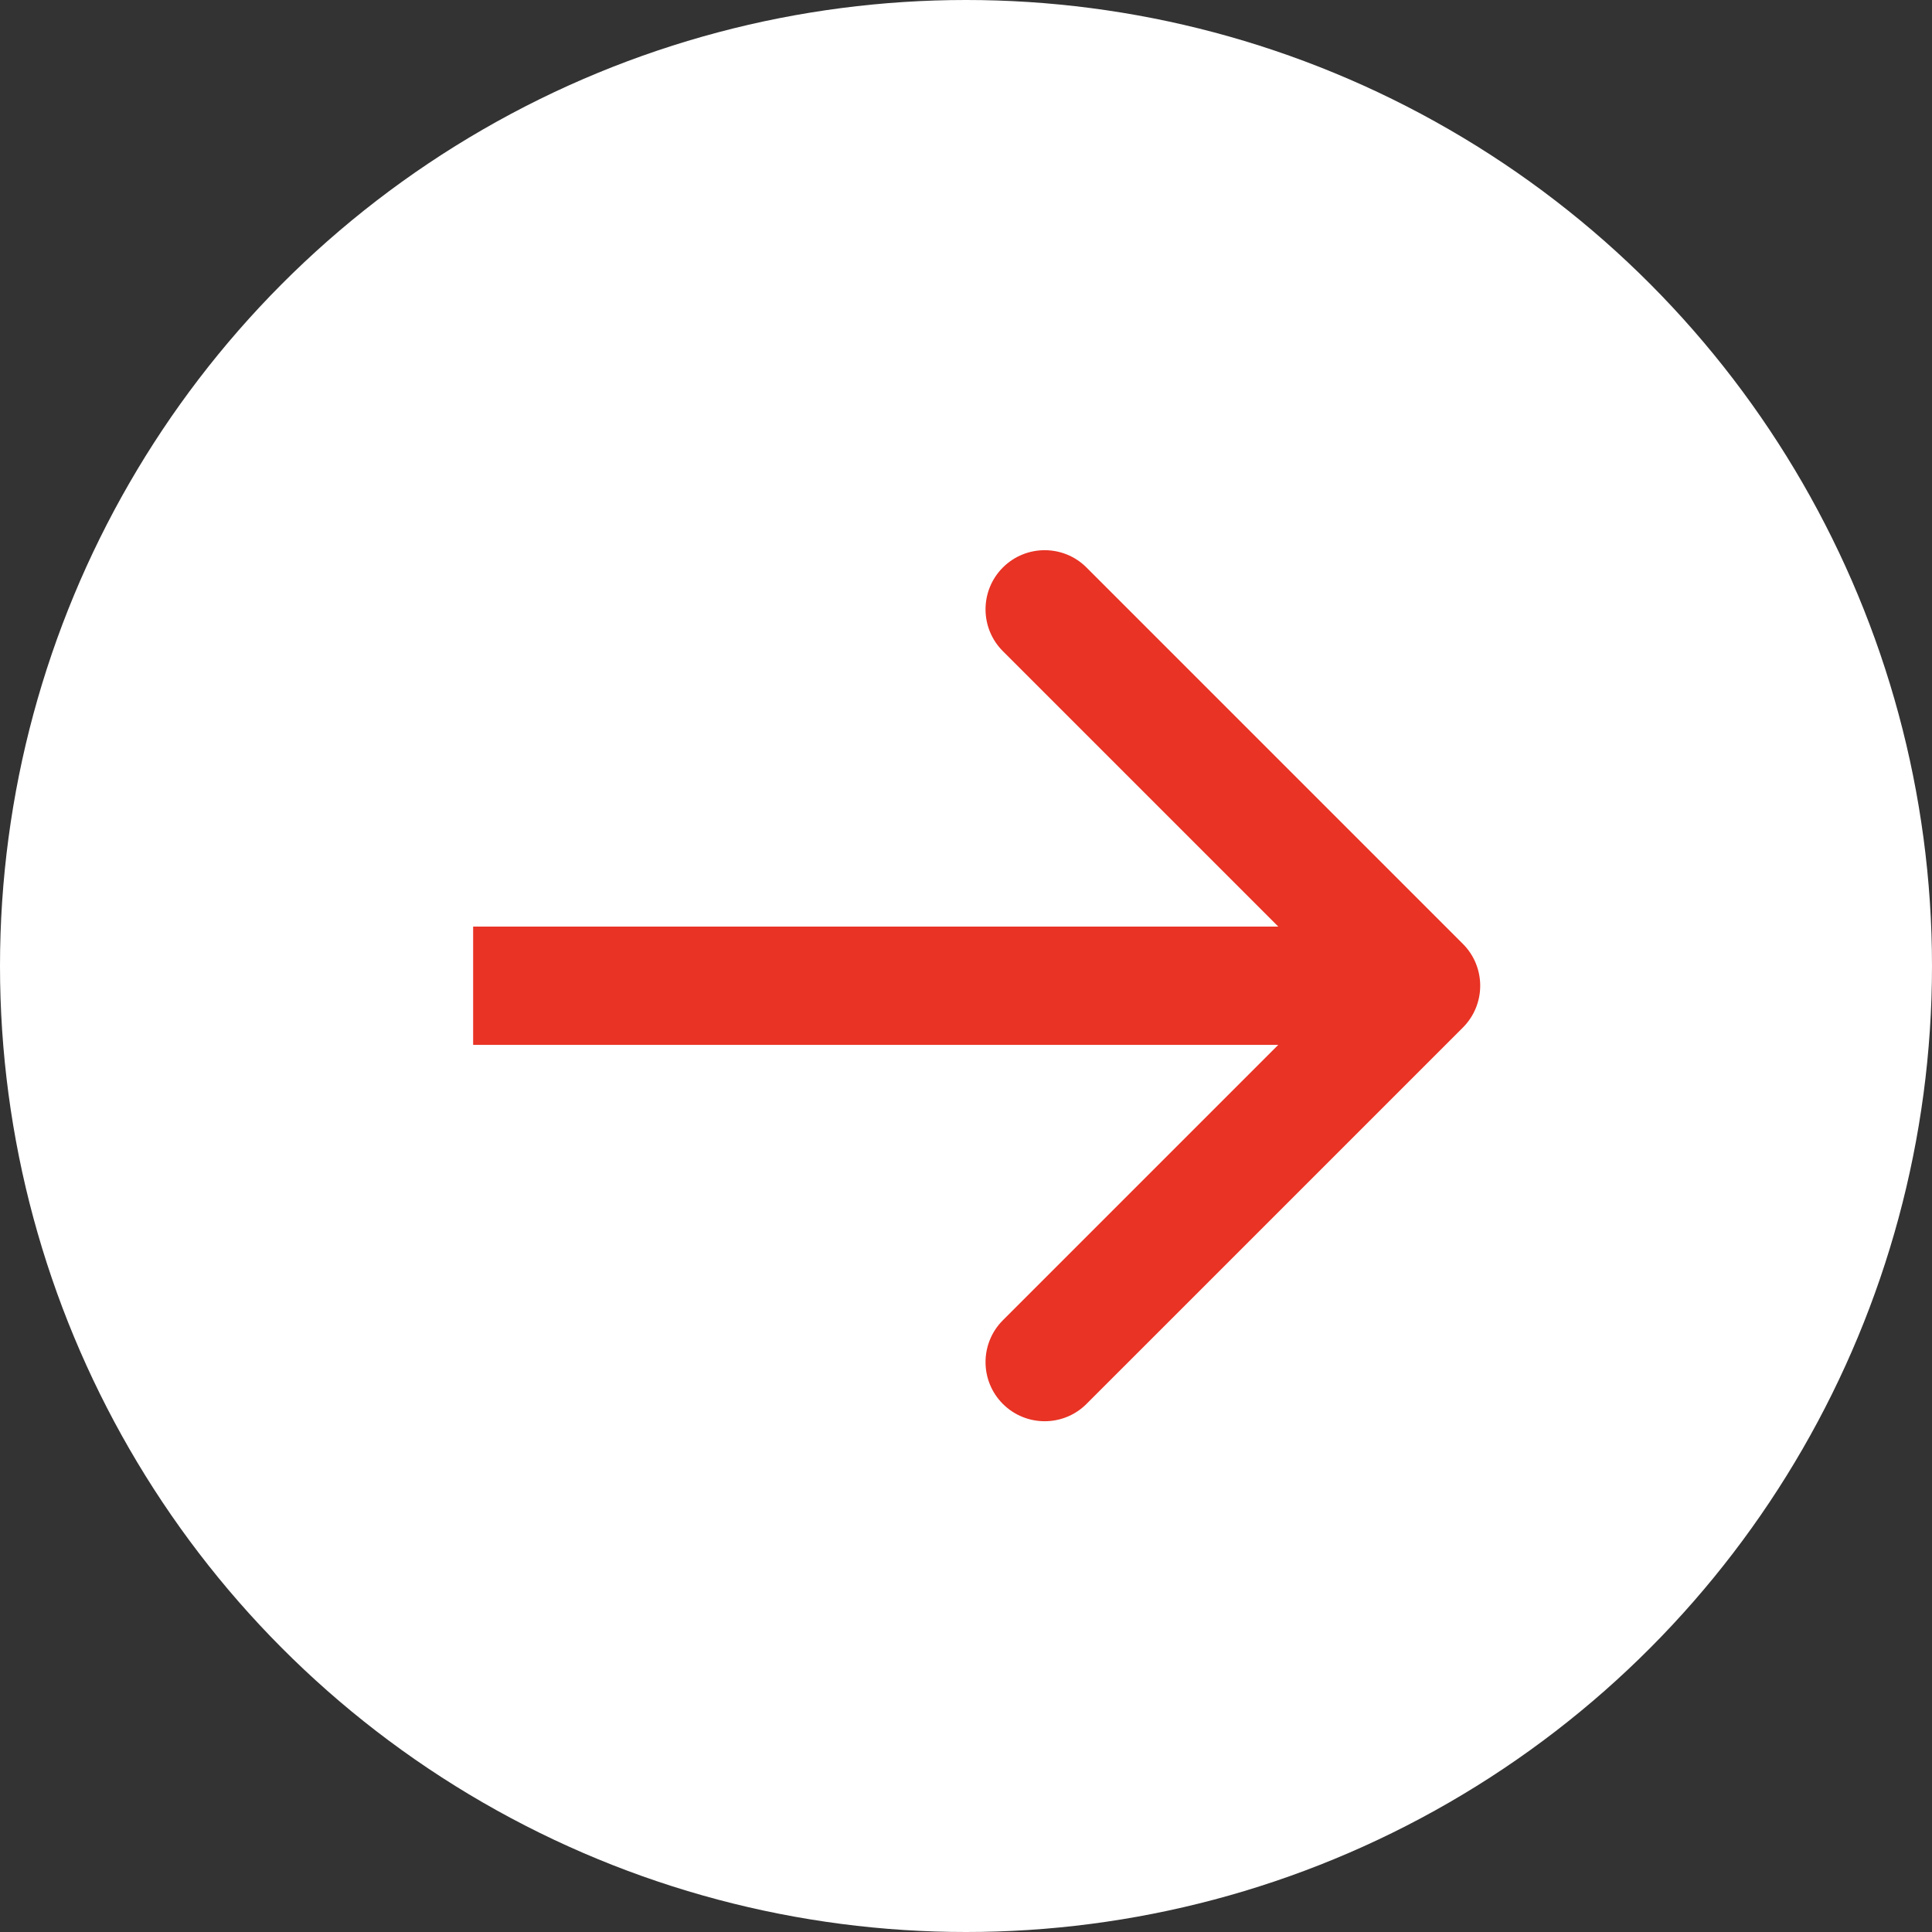 <svg xmlns="http://www.w3.org/2000/svg" width="49" height="49" viewBox="0 0 49 49" fill="none"><rect x="0" y="0" width="49" height="49" fill="#333333" stroke="none"/><circle cx="24.5" cy="24.5" r="24.5" fill="white"></circle><path d="M37.102 26.061C37.688 25.475 37.688 24.525 37.102 23.939L27.556 14.393C26.971 13.808 26.021 13.808 25.435 14.393C24.849 14.979 24.849 15.929 25.435 16.515L33.92 25L25.435 33.485C24.849 34.071 24.849 35.021 25.435 35.607C26.021 36.192 26.971 36.192 27.556 35.607L37.102 26.061ZM12 26.5H36.042V23.5H12V26.5Z" fill="#E83325"></path></svg>